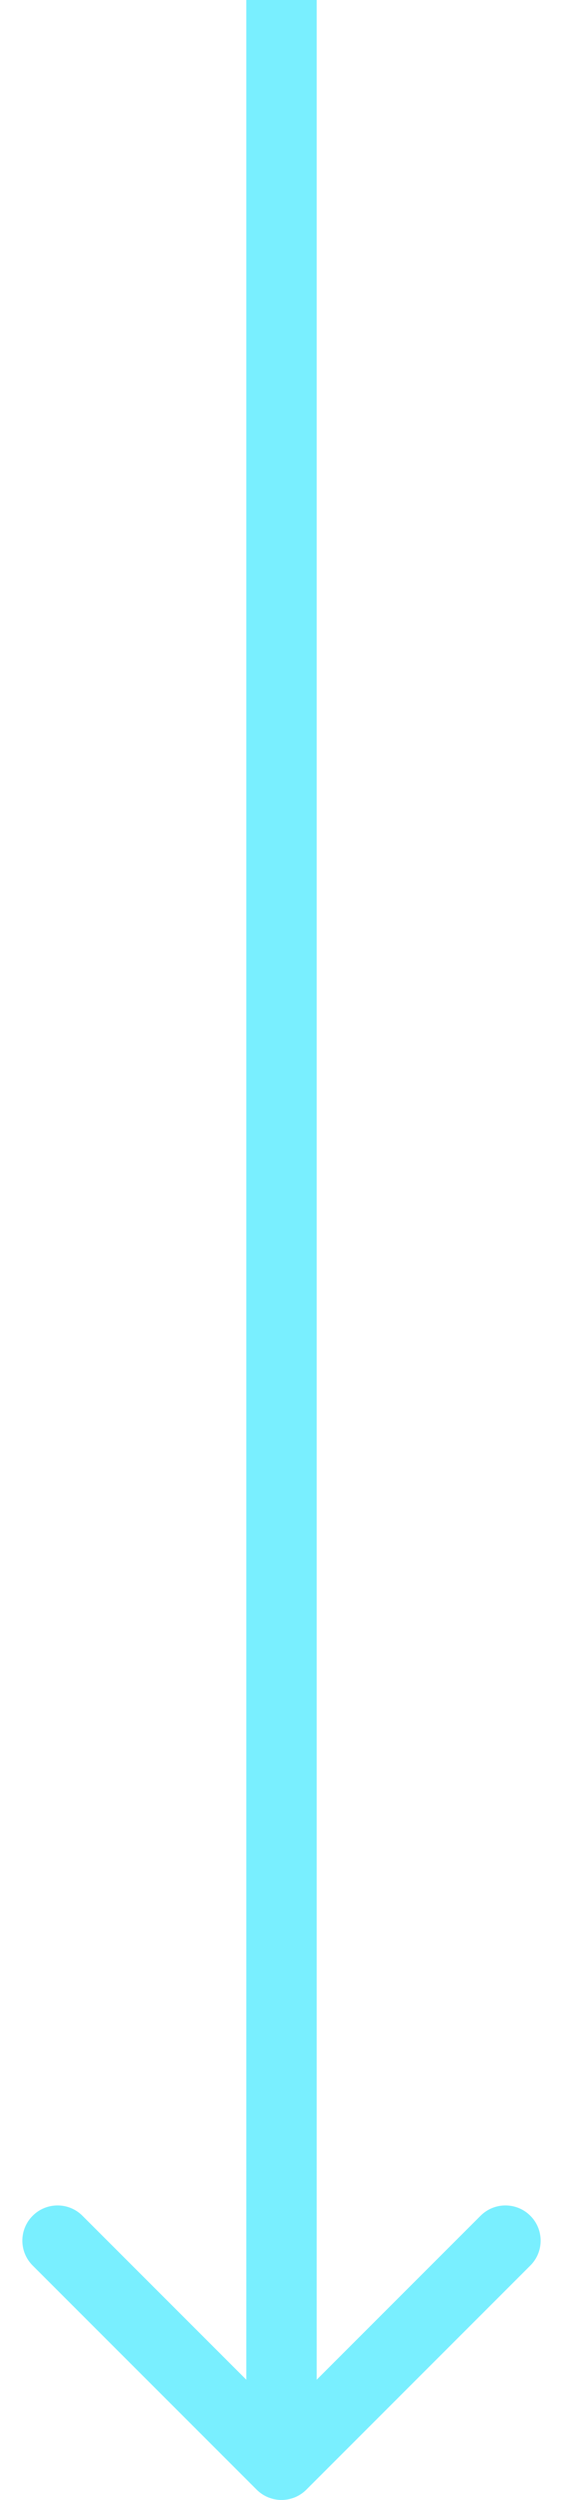 <?xml version="1.0" encoding="UTF-8"?> <svg xmlns="http://www.w3.org/2000/svg" width="16" height="71" viewBox="0 0 16 71" fill="none"> <path d="M7.293 70.707C7.683 71.098 8.317 71.098 8.707 70.707L15.071 64.343C15.462 63.953 15.462 63.319 15.071 62.929C14.681 62.538 14.047 62.538 13.657 62.929L8 68.586L2.343 62.929C1.953 62.538 1.319 62.538 0.929 62.929C0.538 63.319 0.538 63.953 0.929 64.343L7.293 70.707ZM7 -4.37114e-08L7 70L9 70L9 4.37114e-08L7 -4.37114e-08Z" fill="#79EFFF"></path> </svg> 
